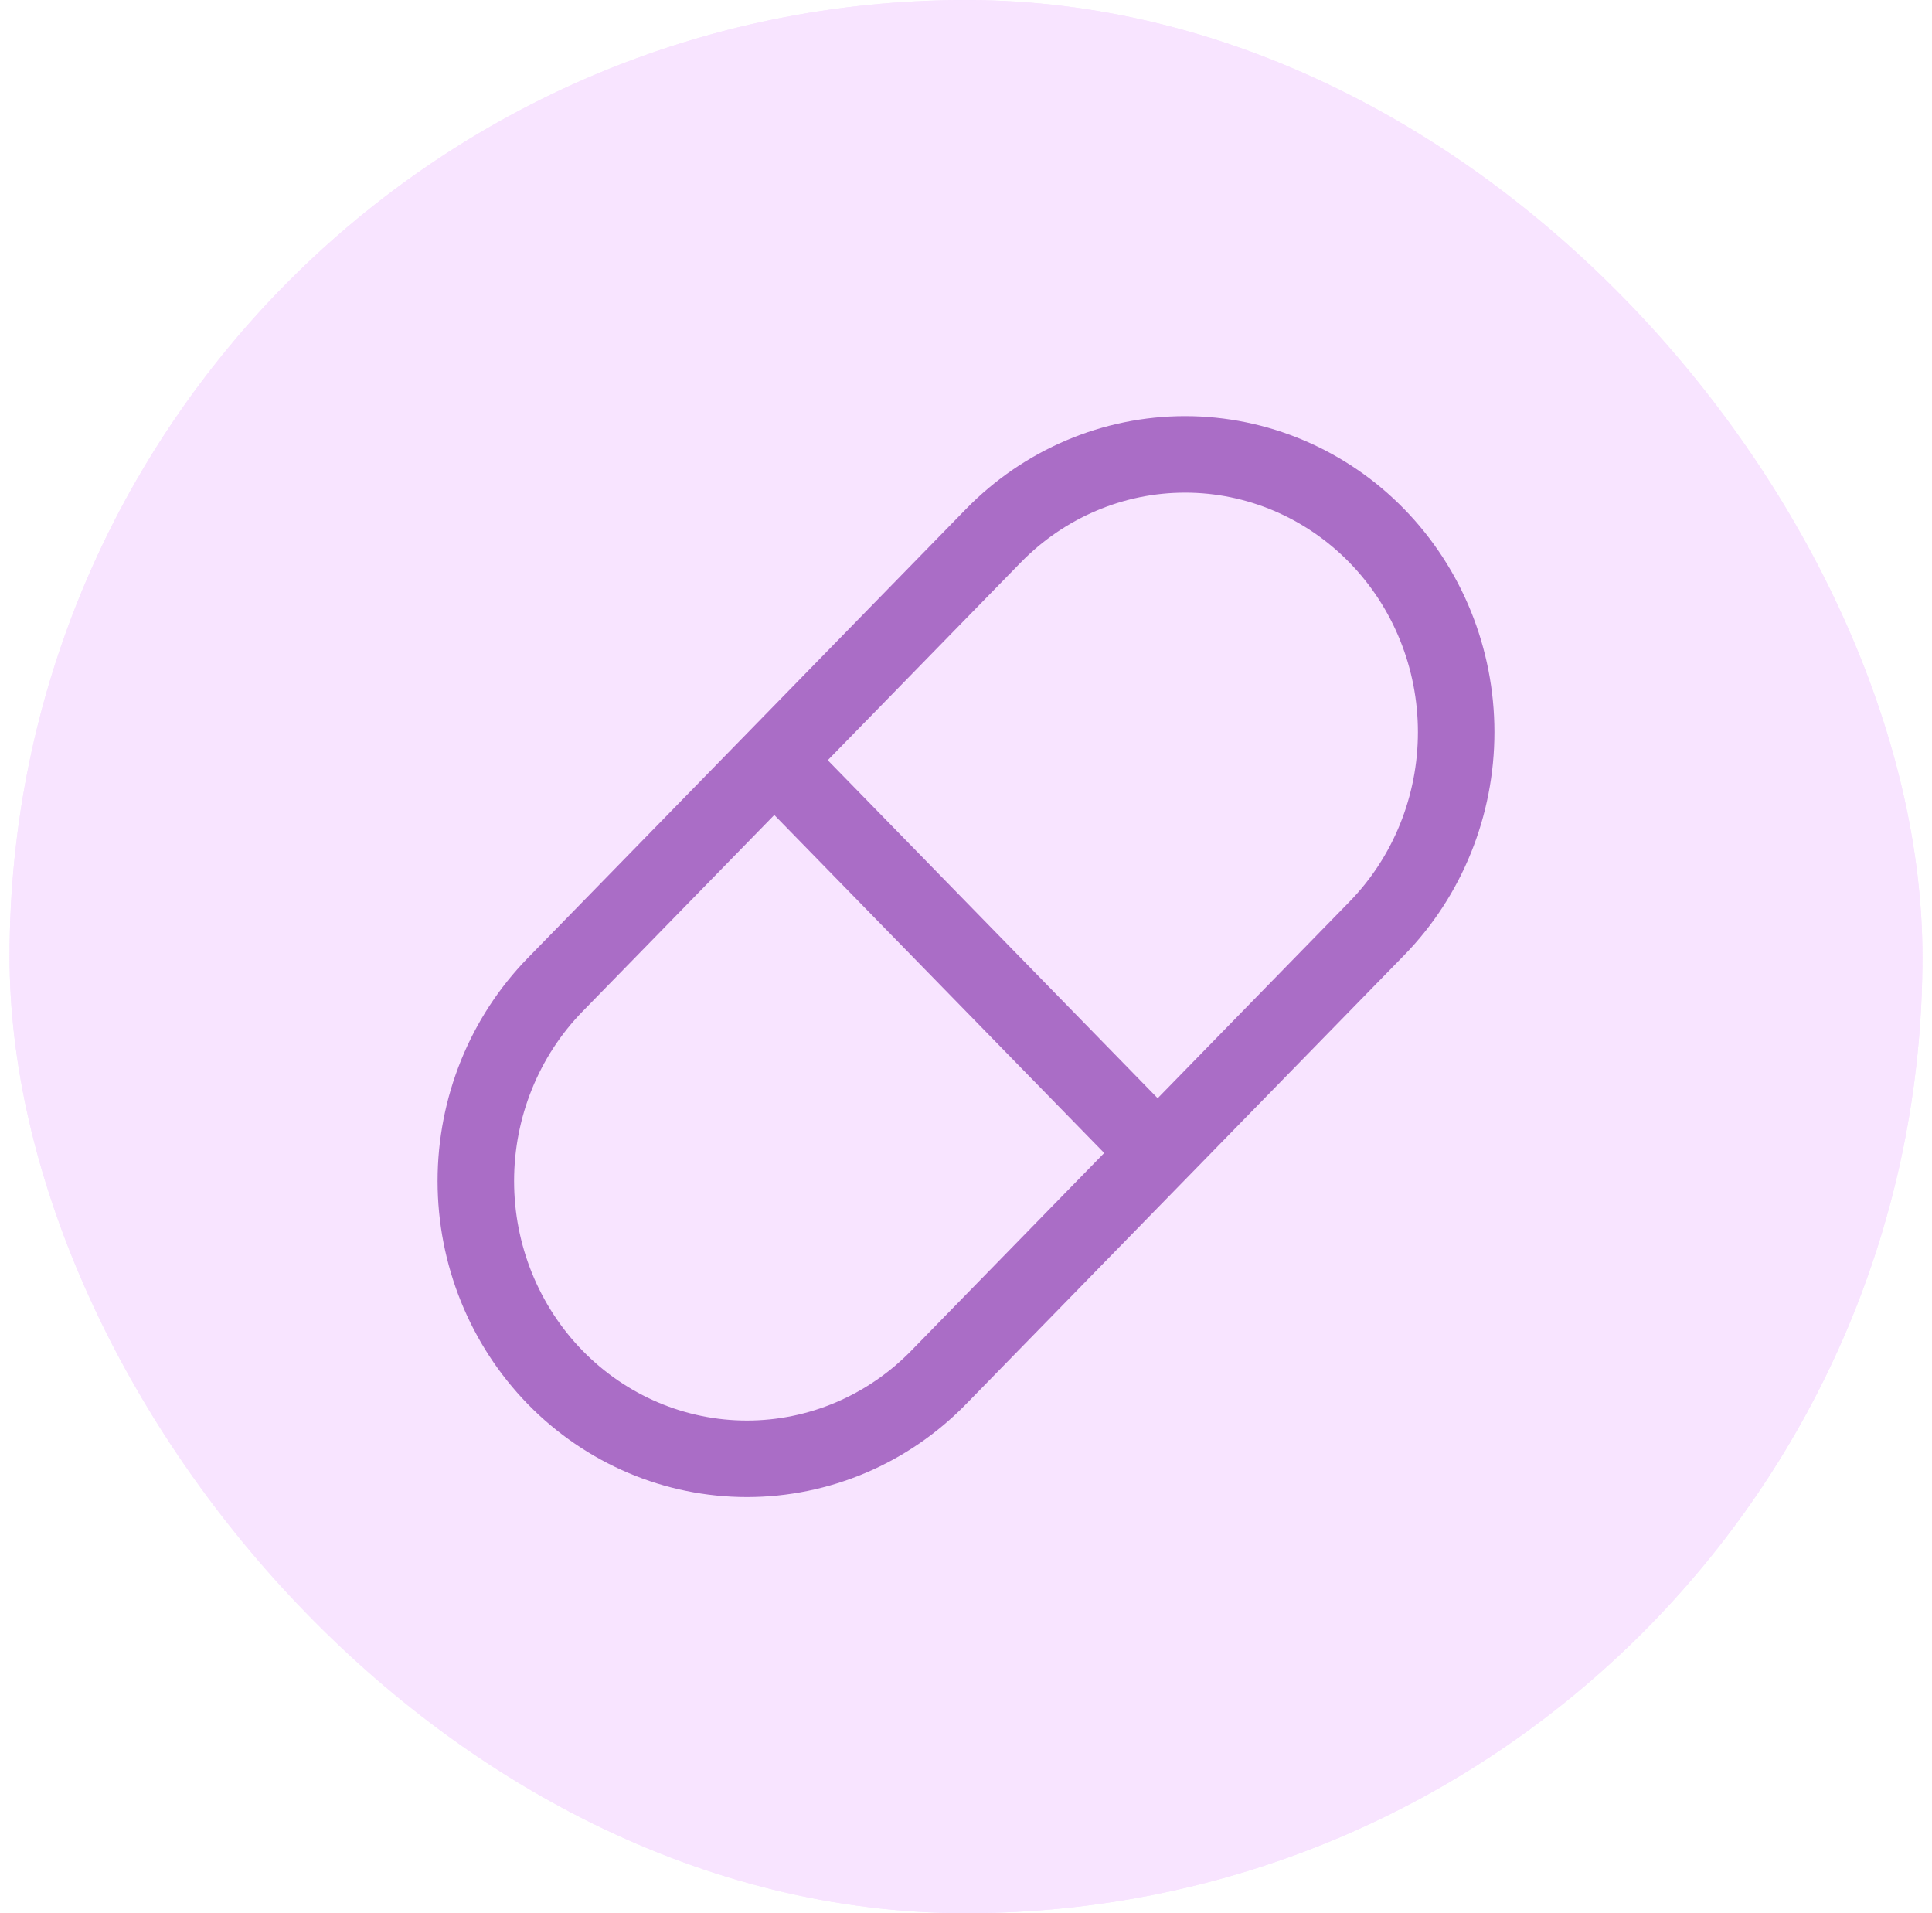 <svg width="101" height="100" viewBox="0 0 101 100" fill="none" xmlns="http://www.w3.org/2000/svg">
<g filter="url(#filter0_ii_2462_1743)">
<rect x="0.5" width="100" height="100" rx="50" fill="#F8E4FF"/>
<rect x="1" y="0.5" width="99" height="99" rx="49.5" stroke="#F8E4FF"/>
<path d="M40.479 39.736L60.521 60.267M29.026 51.467L51.932 28.002C54.589 25.28 58.194 23.75 61.953 23.75C65.712 23.75 69.316 25.28 71.974 28.002C74.632 30.725 76.125 34.417 76.125 38.268C76.125 42.118 74.632 45.811 71.974 48.533L49.068 71.998C46.411 74.721 42.806 76.25 39.047 76.25C35.288 76.25 31.684 74.721 29.026 71.998C26.368 69.275 24.875 65.583 24.875 61.732C24.875 57.882 26.368 54.189 29.026 51.467Z" stroke="#AA6DC6" stroke-width="4" stroke-linecap="round" stroke-linejoin="round"/>
</g>
<defs>
<filter id="filter0_ii_2462_1743" x="0.5" y="0" width="100" height="100" filterUnits="userSpaceOnUse" color-interpolation-filters="sRGB">
<feFlood flood-opacity="0" result="BackgroundImageFix"/>
<feBlend mode="normal" in="SourceGraphic" in2="BackgroundImageFix" result="shape"/>
<feColorMatrix in="SourceAlpha" type="matrix" values="0 0 0 0 0 0 0 0 0 0 0 0 0 0 0 0 0 0 127 0" result="hardAlpha"/>
<feOffset dx="-1" dy="-2"/>
<feComposite in2="hardAlpha" operator="arithmetic" k2="-1" k3="1"/>
<feColorMatrix type="matrix" values="0 0 0 0 0.96 0 0 0 0 0.845 0 0 0 0 1 0 0 0 1 0"/>
<feBlend mode="normal" in2="shape" result="effect1_innerShadow_2462_1743"/>
<feColorMatrix in="SourceAlpha" type="matrix" values="0 0 0 0 0 0 0 0 0 0 0 0 0 0 0 0 0 0 127 0" result="hardAlpha"/>
<feOffset dx="1" dy="2"/>
<feComposite in2="hardAlpha" operator="arithmetic" k2="-1" k3="1"/>
<feColorMatrix type="matrix" values="0 0 0 0 0.981 0 0 0 0 0.927 0 0 0 0 1 0 0 0 1 0"/>
<feBlend mode="normal" in2="effect1_innerShadow_2462_1743" result="effect2_innerShadow_2462_1743"/>
</filter>
</defs>
</svg>
